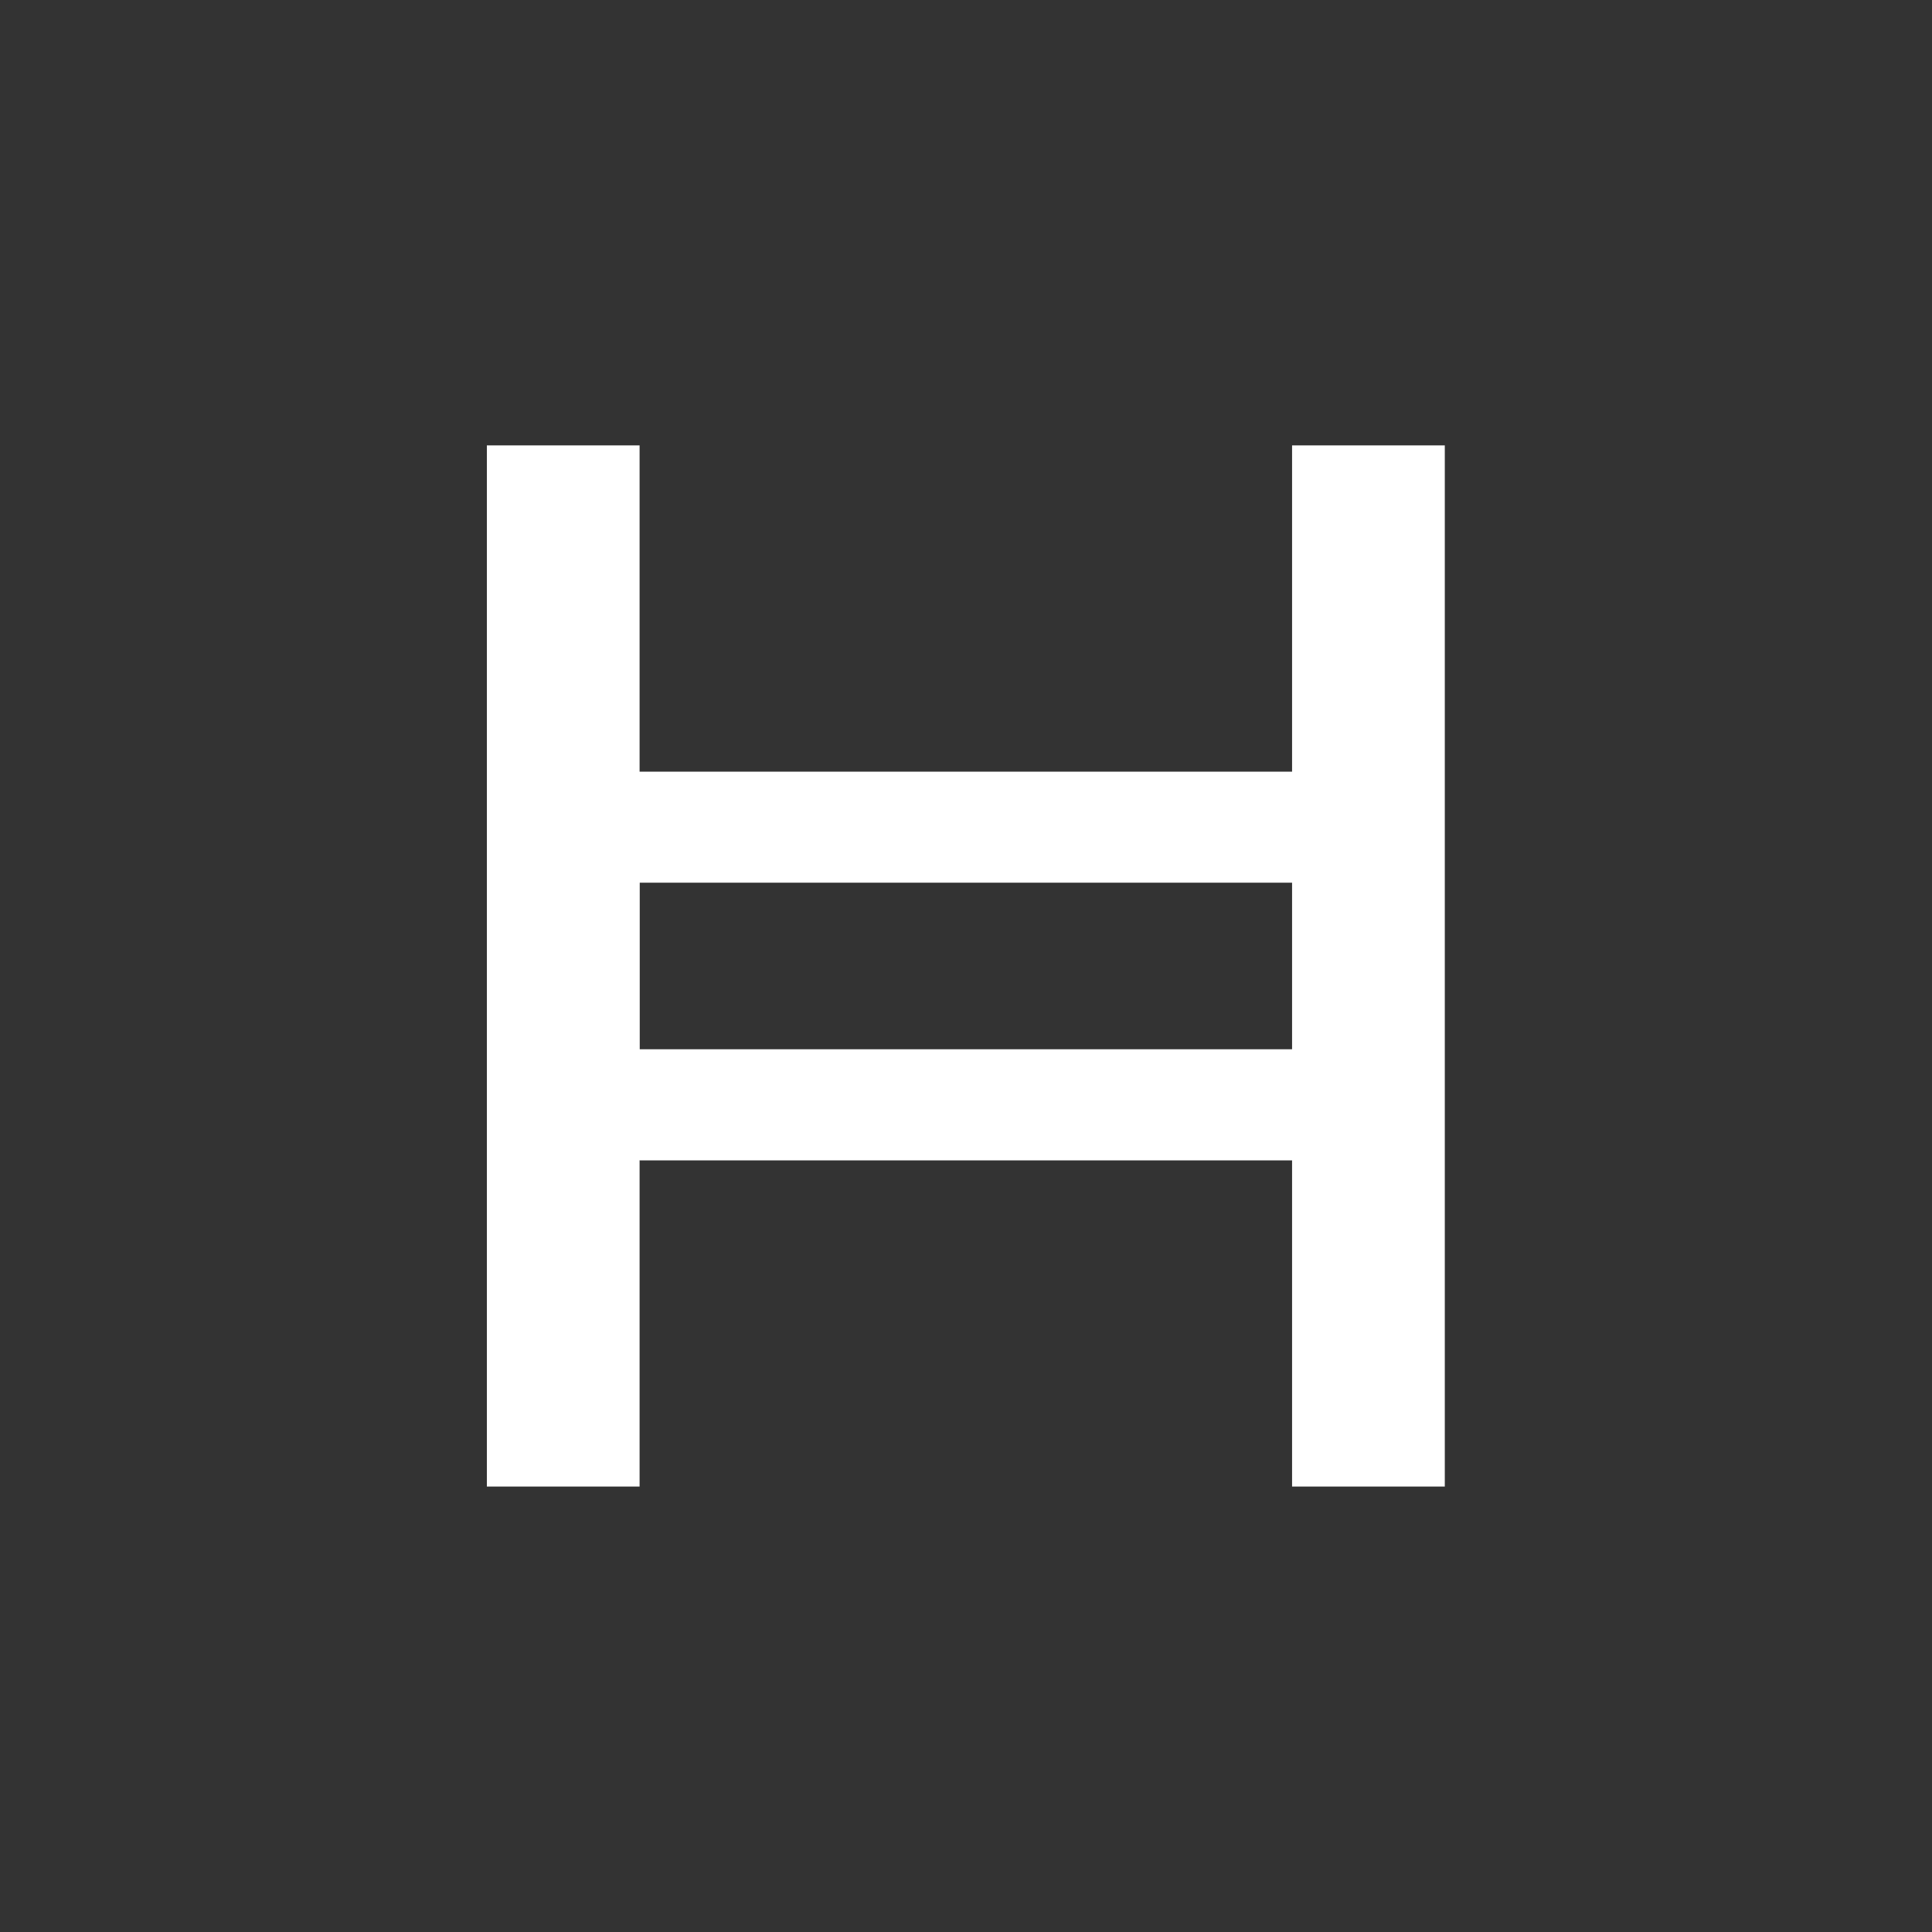 <svg width="40" height="40" viewBox="0 0 40 40" fill="none" xmlns="http://www.w3.org/2000/svg">
<rect width="40" height="40" fill="#333333"/>
<path fill-rule="evenodd" clip-rule="evenodd" d="M26.751 30.778H29.913V9.221H26.751V15.976H13.245L13.242 15.979V9.221H10.08V30.778H13.242V24.018L13.245 24.024H26.751V30.778ZM13.245 18.275H26.751V21.724H13.245V18.275Z" fill="white"/>
</svg>

